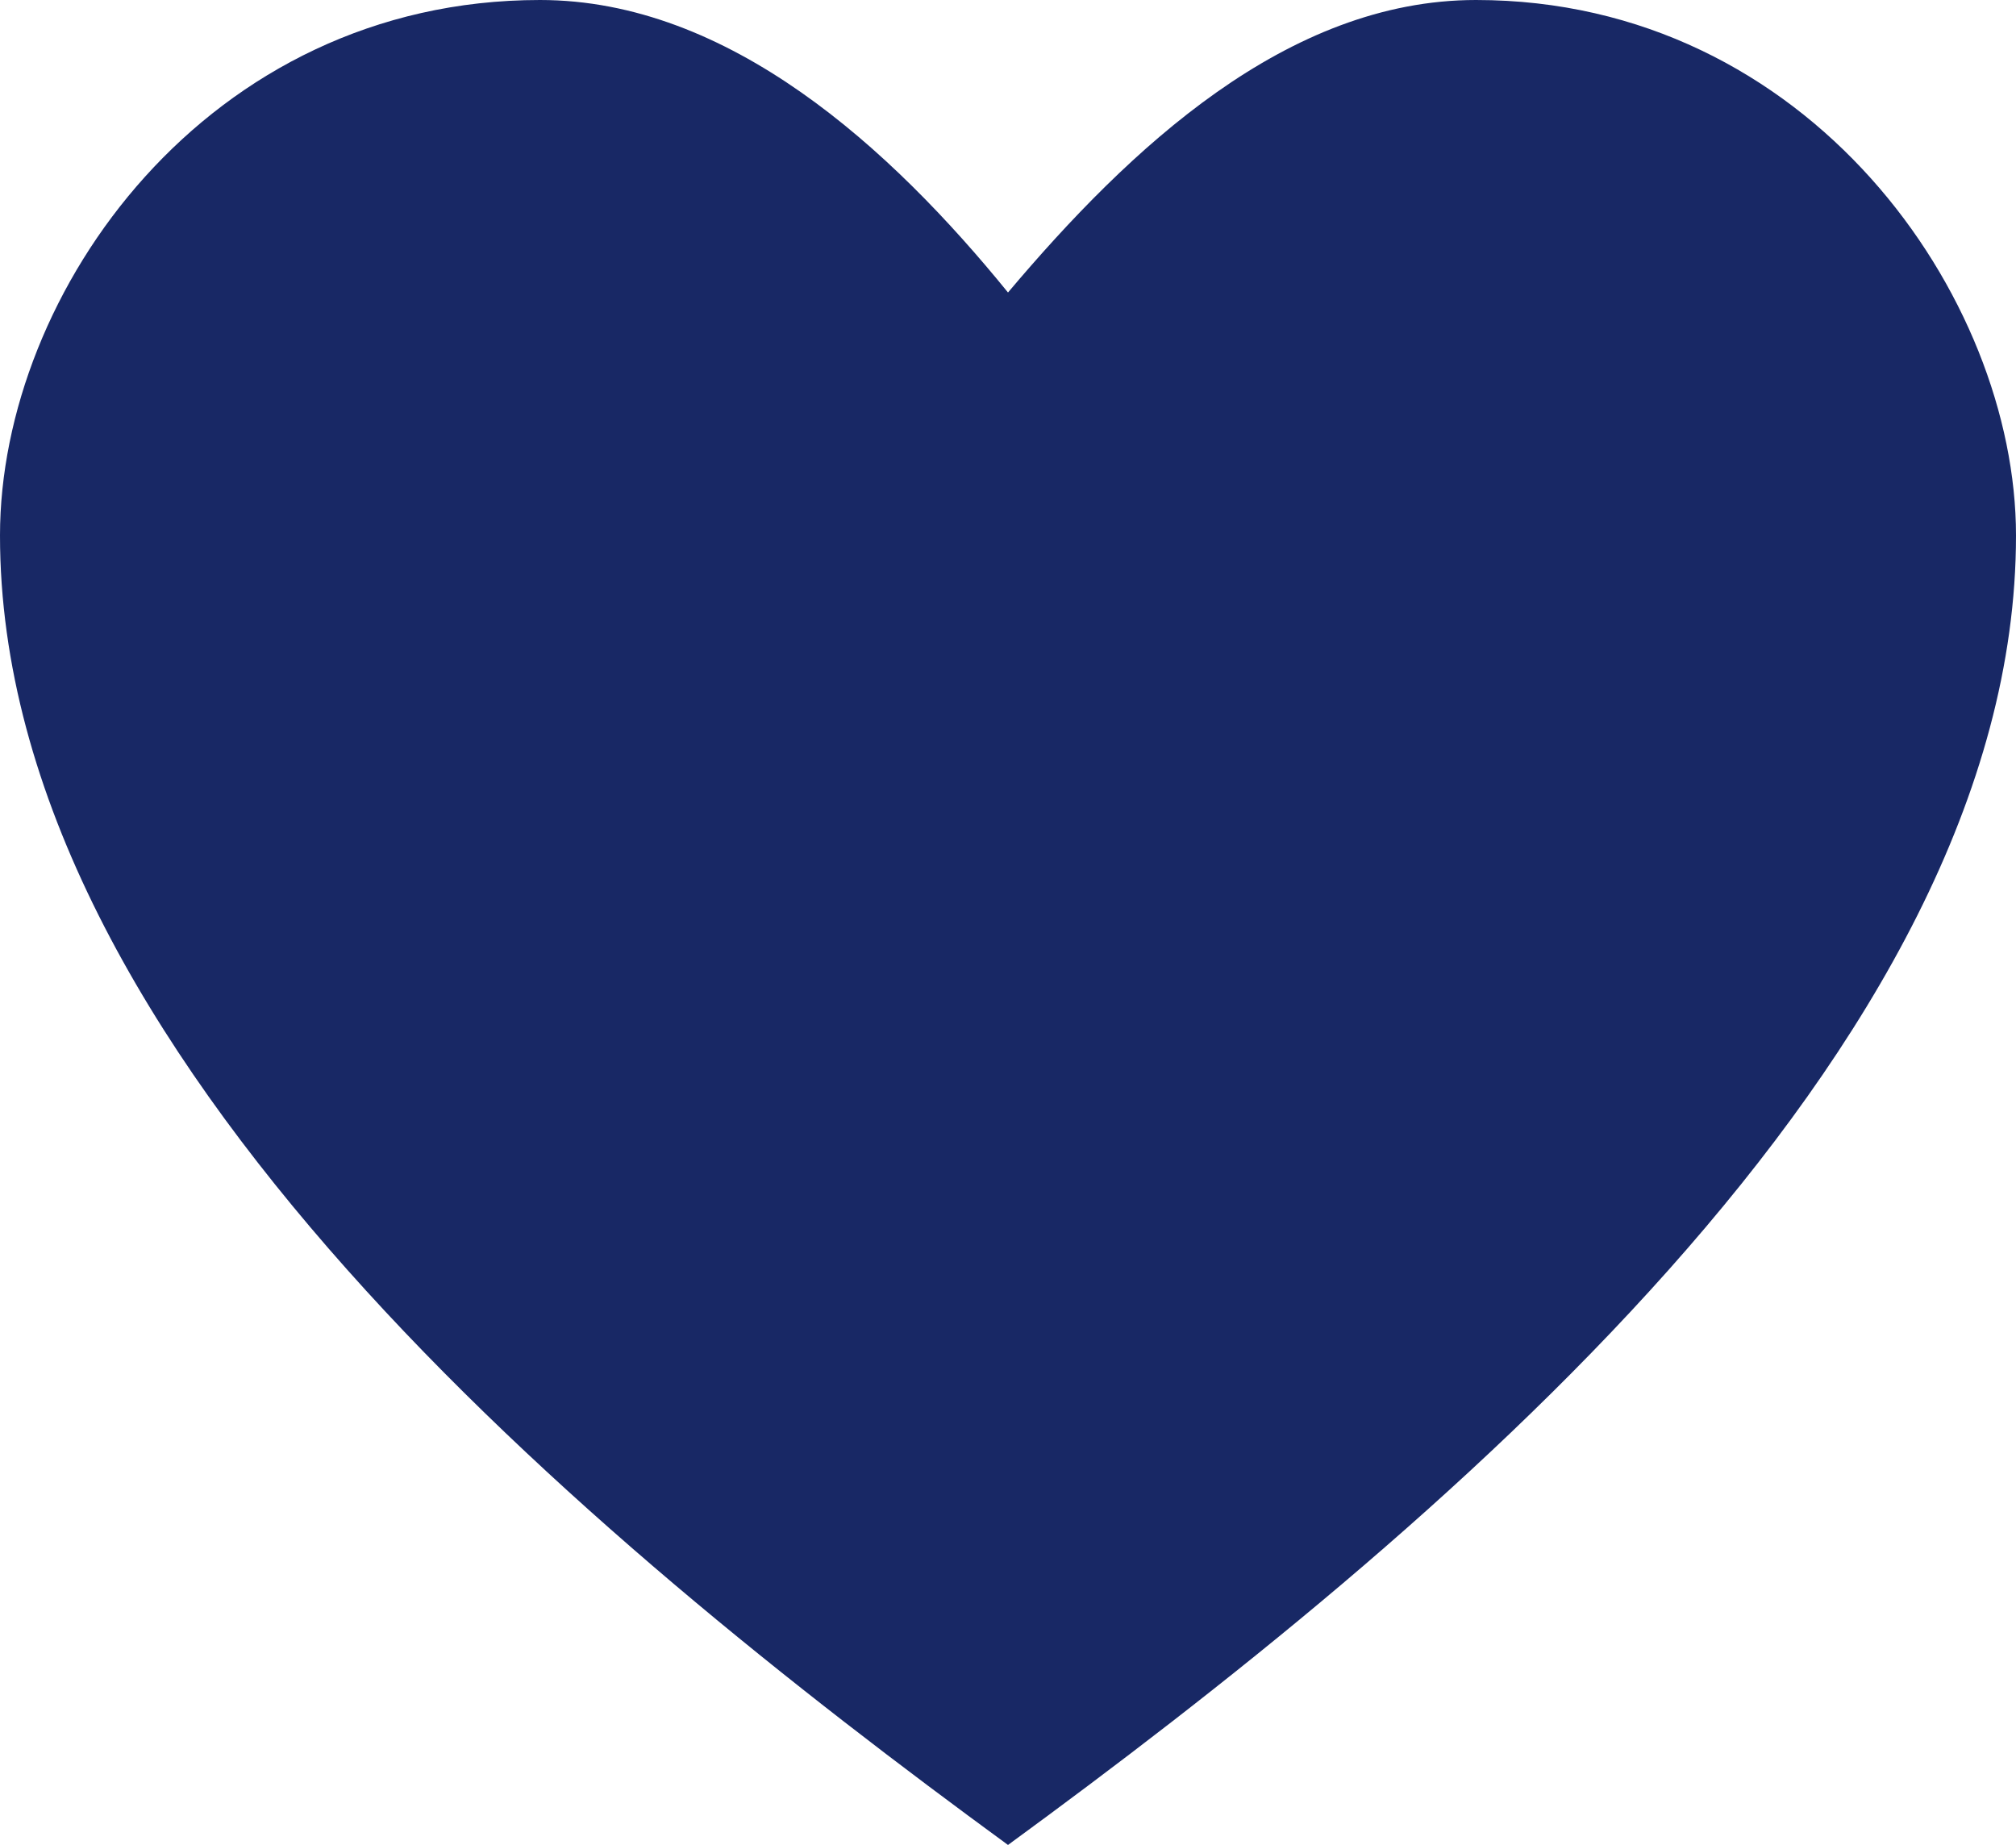 <?xml version="1.0" encoding="utf-8"?>
<!-- Generator: Adobe Illustrator 26.0.1, SVG Export Plug-In . SVG Version: 6.00 Build 0)  -->
<svg version="1.1" id="Layer_1" xmlns="http://www.w3.org/2000/svg" xmlns:xlink="http://www.w3.org/1999/xlink" x="0px" y="0px"
	 viewBox="0 0 44.8 41" style="enable-background:new 0 0 44.8 41;" xml:space="preserve">
<style type="text/css">
	.st0{fill:#182865;}
</style>
<path class="st0" d="M12,0C4.6,0,0,6.5,0,11.9C0,23.4,13.1,34.2,22.4,41c9.3-6.8,22.4-17.6,22.4-29.1c0-5.3-4.6-11.9-12-11.9
	c-4.2,0-7.7,3.3-10.4,6.5C19.8,3.3,16.2,0,12,0L12,0z"/>
</svg>
